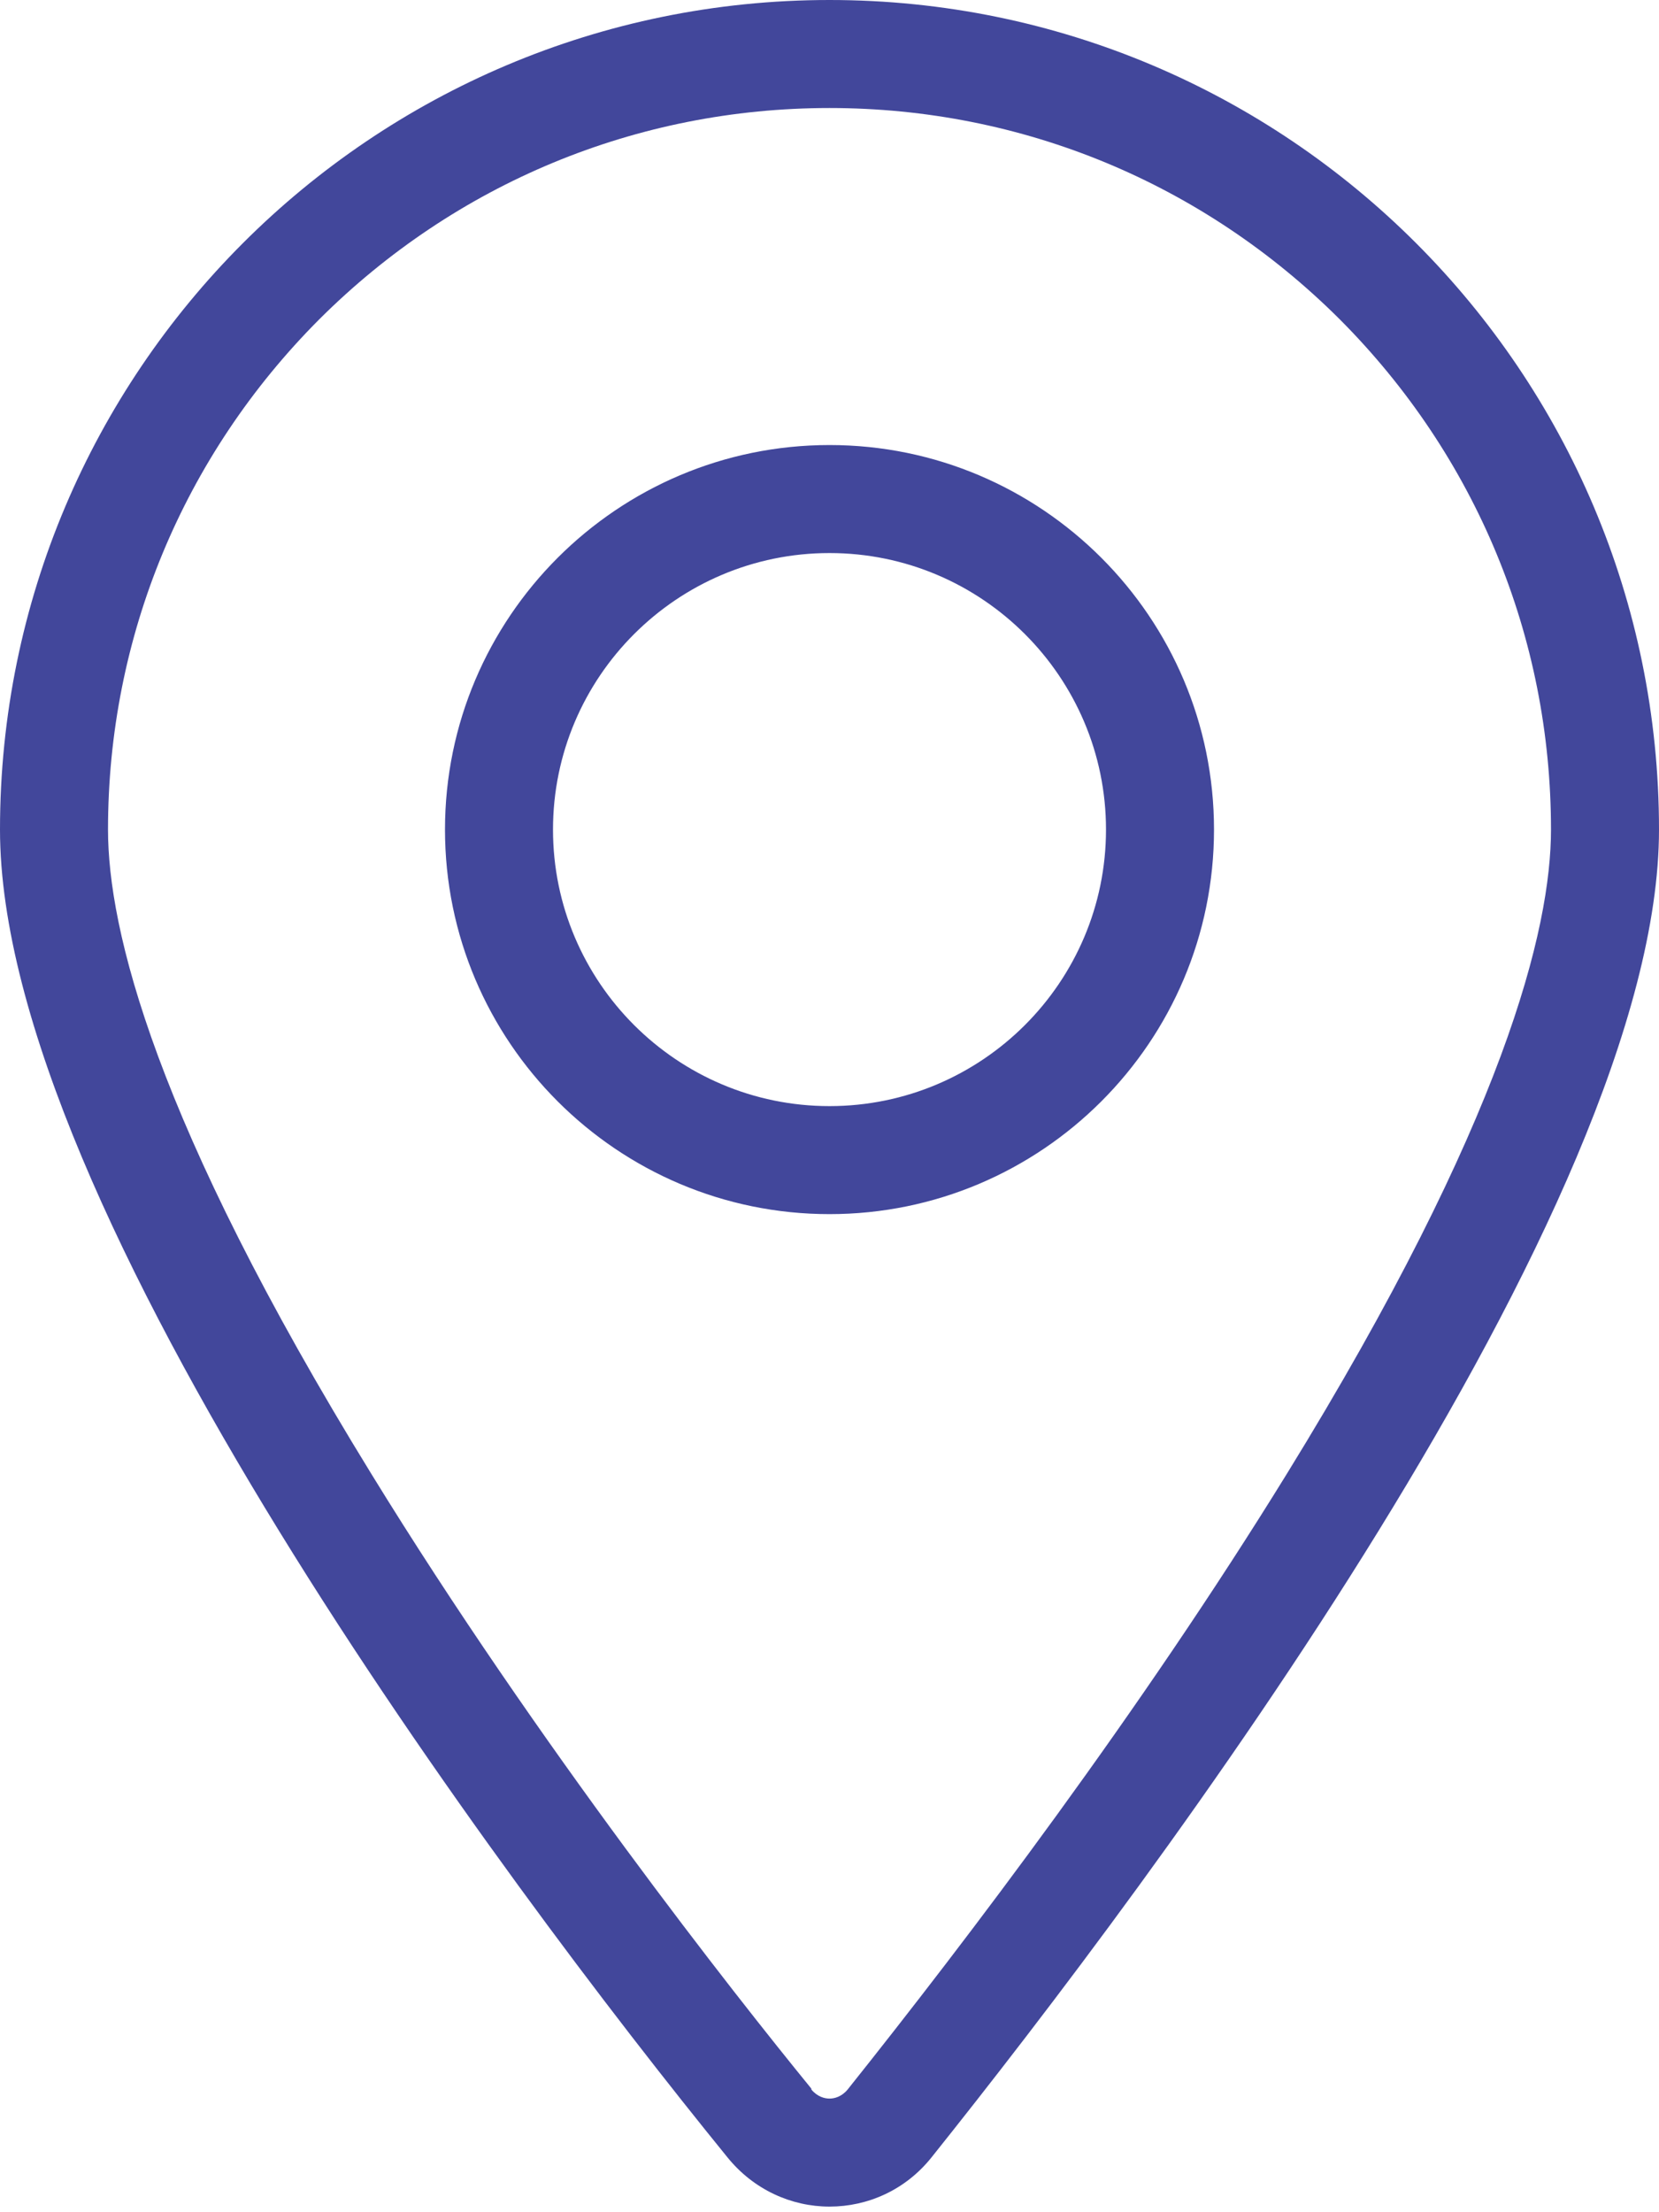 <?xml version="1.0" encoding="utf-8"?>
<!-- Generator: Adobe Illustrator 26.1.0, SVG Export Plug-In . SVG Version: 6.00 Build 0)  -->
<svg version="1.1" id="Layer_1" xmlns="http://www.w3.org/2000/svg" xmlns:xlink="http://www.w3.org/1999/xlink" x="0px" y="0px"
	 viewBox="0 0 384 512" style="enable-background:new 0 0 384 512;" xml:space="preserve">
<g fill="#42479B">
	<path d="M192,25c44.6,0,86.5,17.4,118.1,48.9C341.6,105.5,359,147.4,359,192c0,22.8-10.6,67.1-61.2,149.2
		c-33.9,55-74,107.8-101.6,142.4c-1.4,1.7-3.1,2.1-4.2,2.1c-1.1,0-2.8-0.4-4.2-2.1l0-0.1l0-0.1c-17.8-21.8-63.2-79.4-101.8-142.2
		C35.6,259.3,25,214.9,25,192c0-44.6,17.4-86.5,48.9-118.1C105.5,42.4,147.4,25,192,25 M192,281c49.1,0,89-39.9,89-89
		s-39.9-89-89-89s-89,39.9-89,89S142.9,281,192,281 M192,0C86,0,0,86,0,192c0,87.4,116.1,243,168.3,307.2
		c6.1,7.6,14.9,11.5,23.7,11.5s17.6-3.8,23.7-11.5C267,435,384,279.4,384,192C384,86,298,0,192,0L192,0z M192,256
		c-35.3,0-64-28.7-64-64s28.7-64,64-64s64,28.7,64,64S227.3,256,192,256L192,256z"/>
</g>
</svg>
